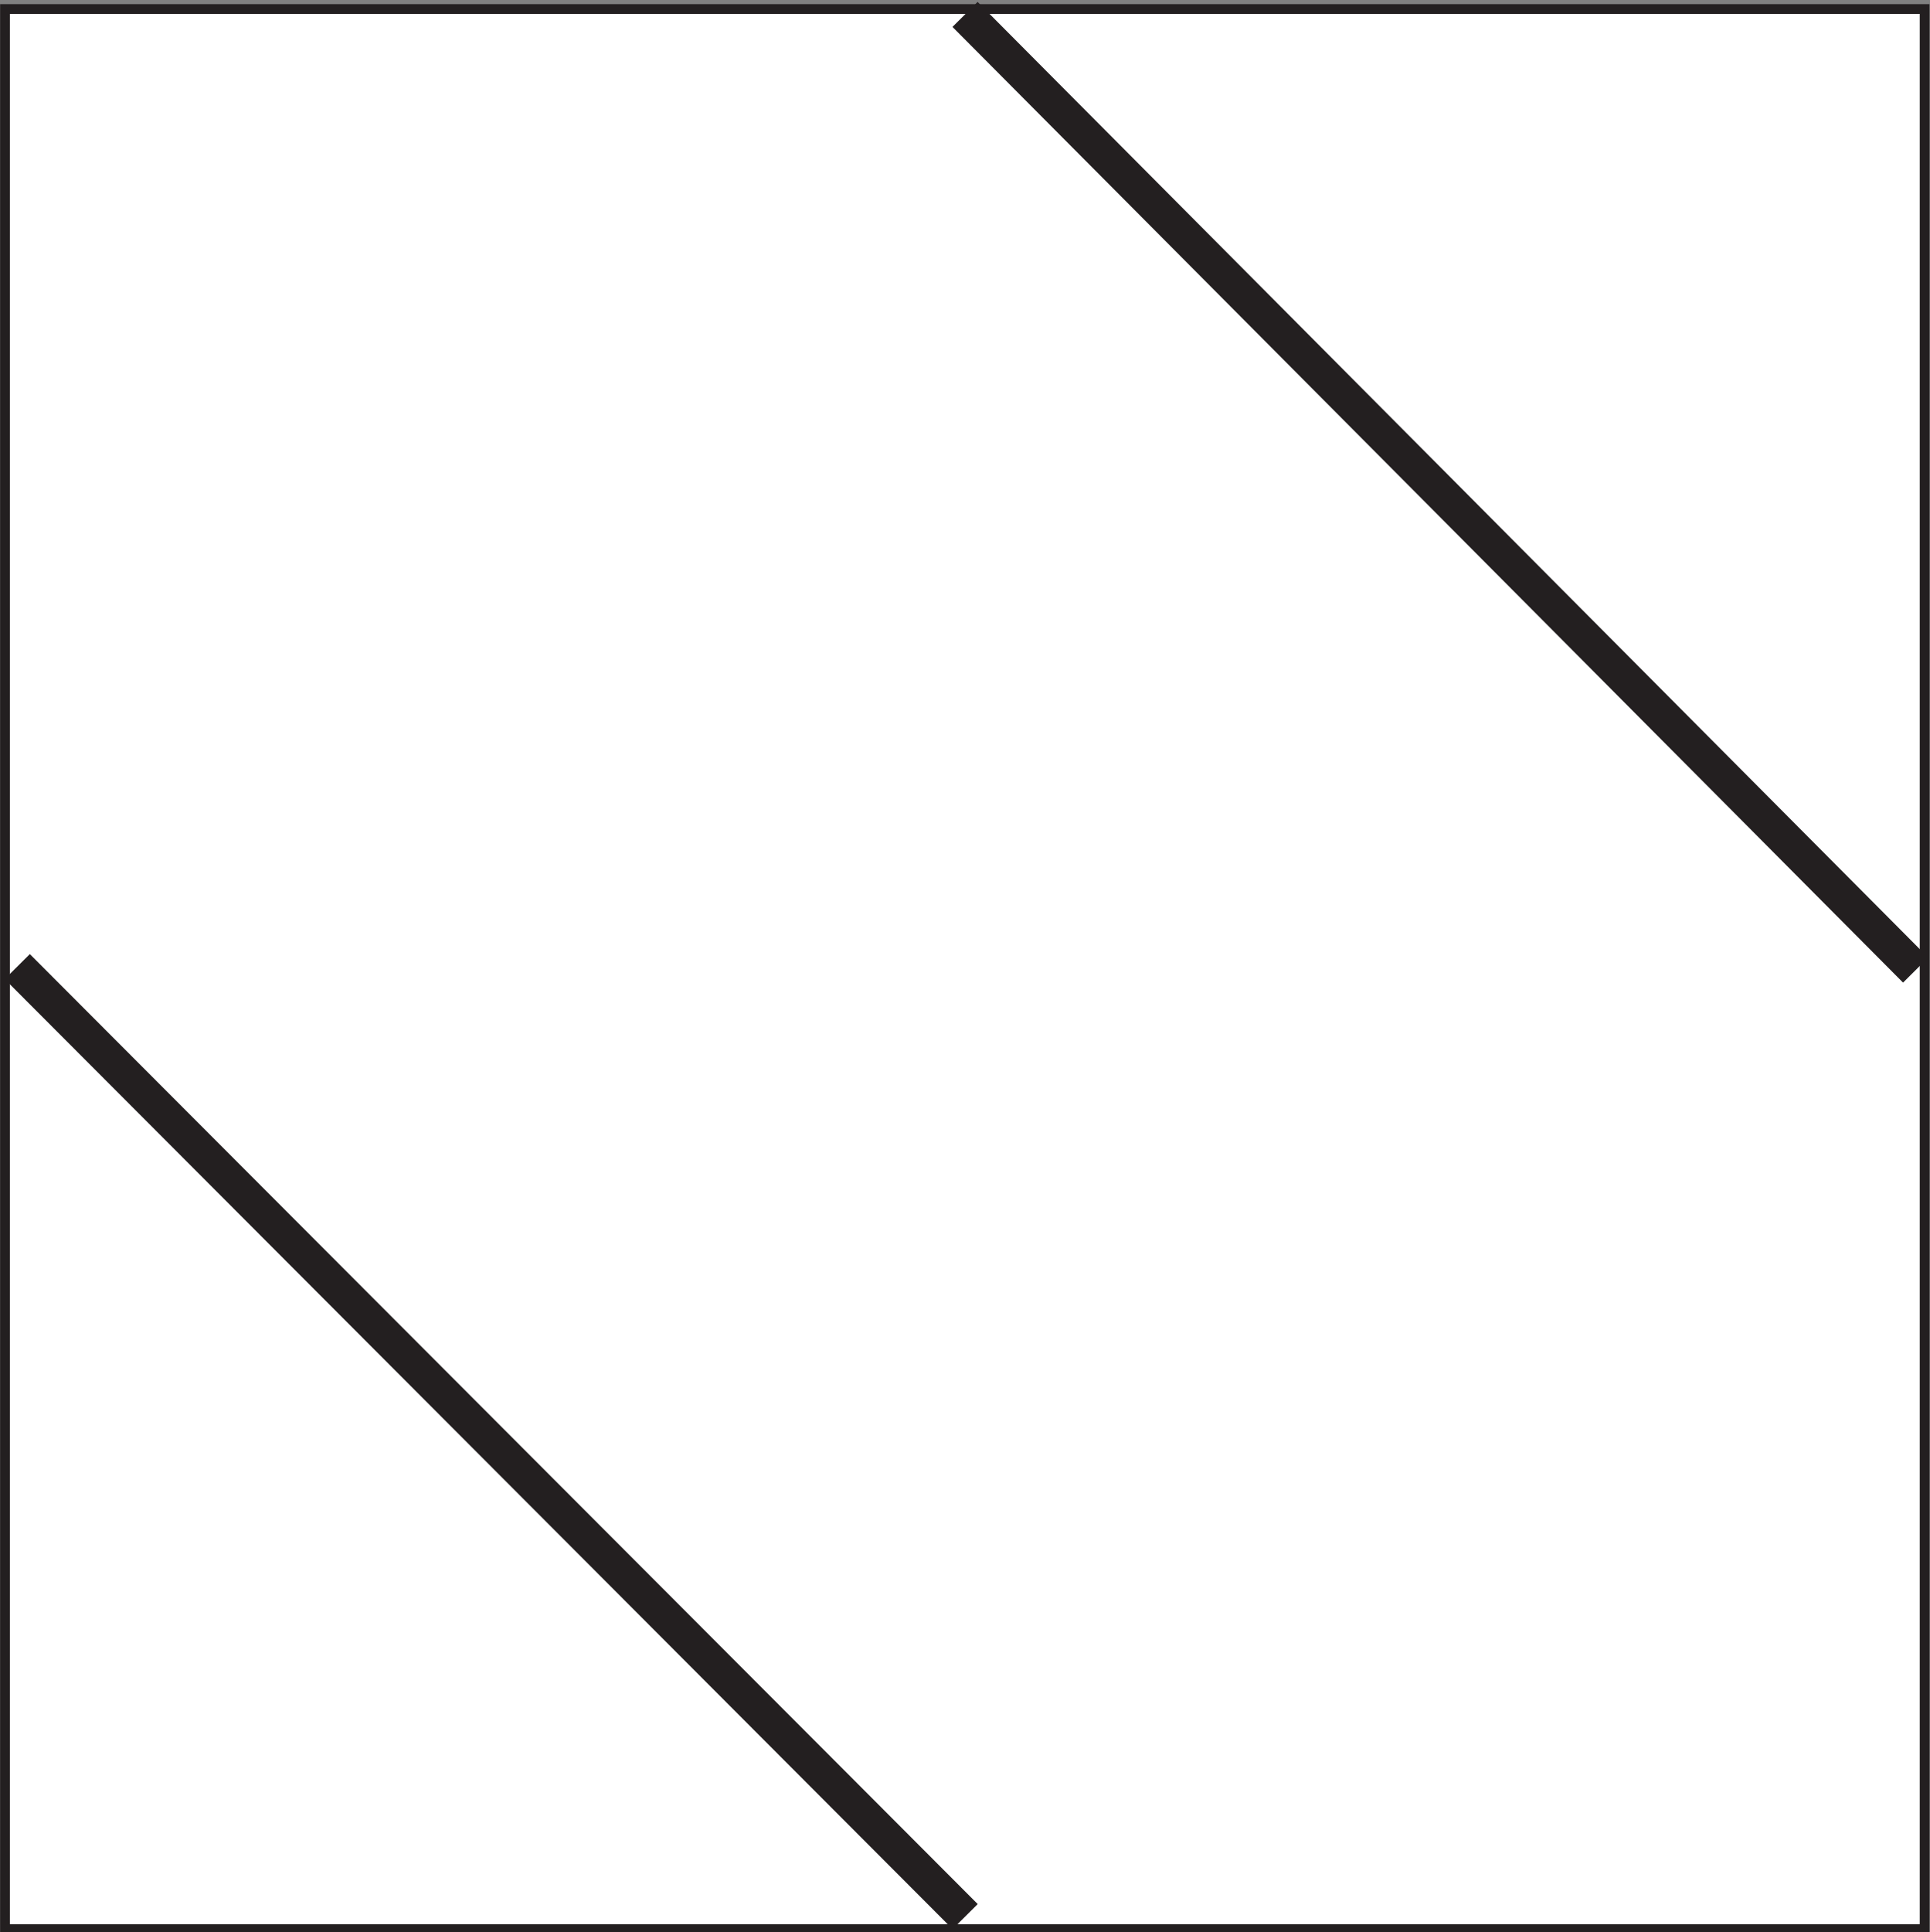 <?xml version="1.0" encoding="UTF-8" standalone="no"?>
<!-- Created with Inkscape (http://www.inkscape.org/) -->
<svg
    xmlns:inkscape="http://www.inkscape.org/namespaces/inkscape"
    xmlns:rdf="http://www.w3.org/1999/02/22-rdf-syntax-ns#"
    xmlns="http://www.w3.org/2000/svg"
    xmlns:xlink="http://www.w3.org/1999/xlink"
    xmlns:ns1="http://sozi.baierouge.fr"
    xmlns:cc="http://creativecommons.org/ns#"
    xmlns:dc="http://purl.org/dc/elements/1.1/"
    xmlns:sodipodi="http://sodipodi.sourceforge.net/DTD/sodipodi-0.dtd"
    id="svg3519"
    sodipodi:docname="New document 2"
    viewBox="0 0 53.438 53.487"
    version="1.1"
    inkscape:version="0.48.3.1 r9886"
  >
  <rect x="0" y="0" width="53.438" height="53.487" fill="#808080" stroke="none"/>
  <sodipodi:namedview
      id="base"
      bordercolor="#666666"
      inkscape:pageshadow="2"
      inkscape:window-y="0"
      fit-margin-left="0"
      pagecolor="#ffffff"
      fit-margin-top="0"
      inkscape:window-maximized="0"
      inkscape:zoom="0.35"
      inkscape:window-x="0"
      inkscape:window-height="766"
      showgrid="false"
      borderopacity="1.0"
      inkscape:current-layer="layer1"
      inkscape:cx="416"
      inkscape:cy="652.45032"
      fit-margin-right="0"
      fit-margin-bottom="0"
      inkscape:window-width="1364"
      inkscape:pageopacity="0.0"
      inkscape:document-units="px"
  />
  <g
      id="layer1"
      inkscape:label="Layer 1"
      inkscape:groupmode="layer"
      transform="translate(41 -1131.3)"
    >
    <path
        id="path948"
        style="fill-rule:evenodd;fill:#ffffff"
        inkscape:connector-curvature="0"
        d="m-40.861 1184.7v-53.15h53.15v53.15"
    />
    <path
        id="path950"
        style="stroke:#231f20;stroke-miterlimit:10;stroke-width:0.27;fill:none"
        inkscape:connector-curvature="0"
        d="m-40.861 1184.7v-53.15h53.15v53.15h-53.15z"
    />
    <path
        id="path952"
        style="fill:#231f20"
        inkscape:connector-curvature="0"
        d="m-14.625 1184.7-26.245-26.297 0.696-0.692 26.245 26.297"
    />
    <path
        id="path954"
        style="fill:#231f20"
        inkscape:connector-curvature="0"
        d="m11.692 1158.5-26.32-26.455 0.696-0.692 26.32 26.455"
    />
  </g
  >
</svg
>
